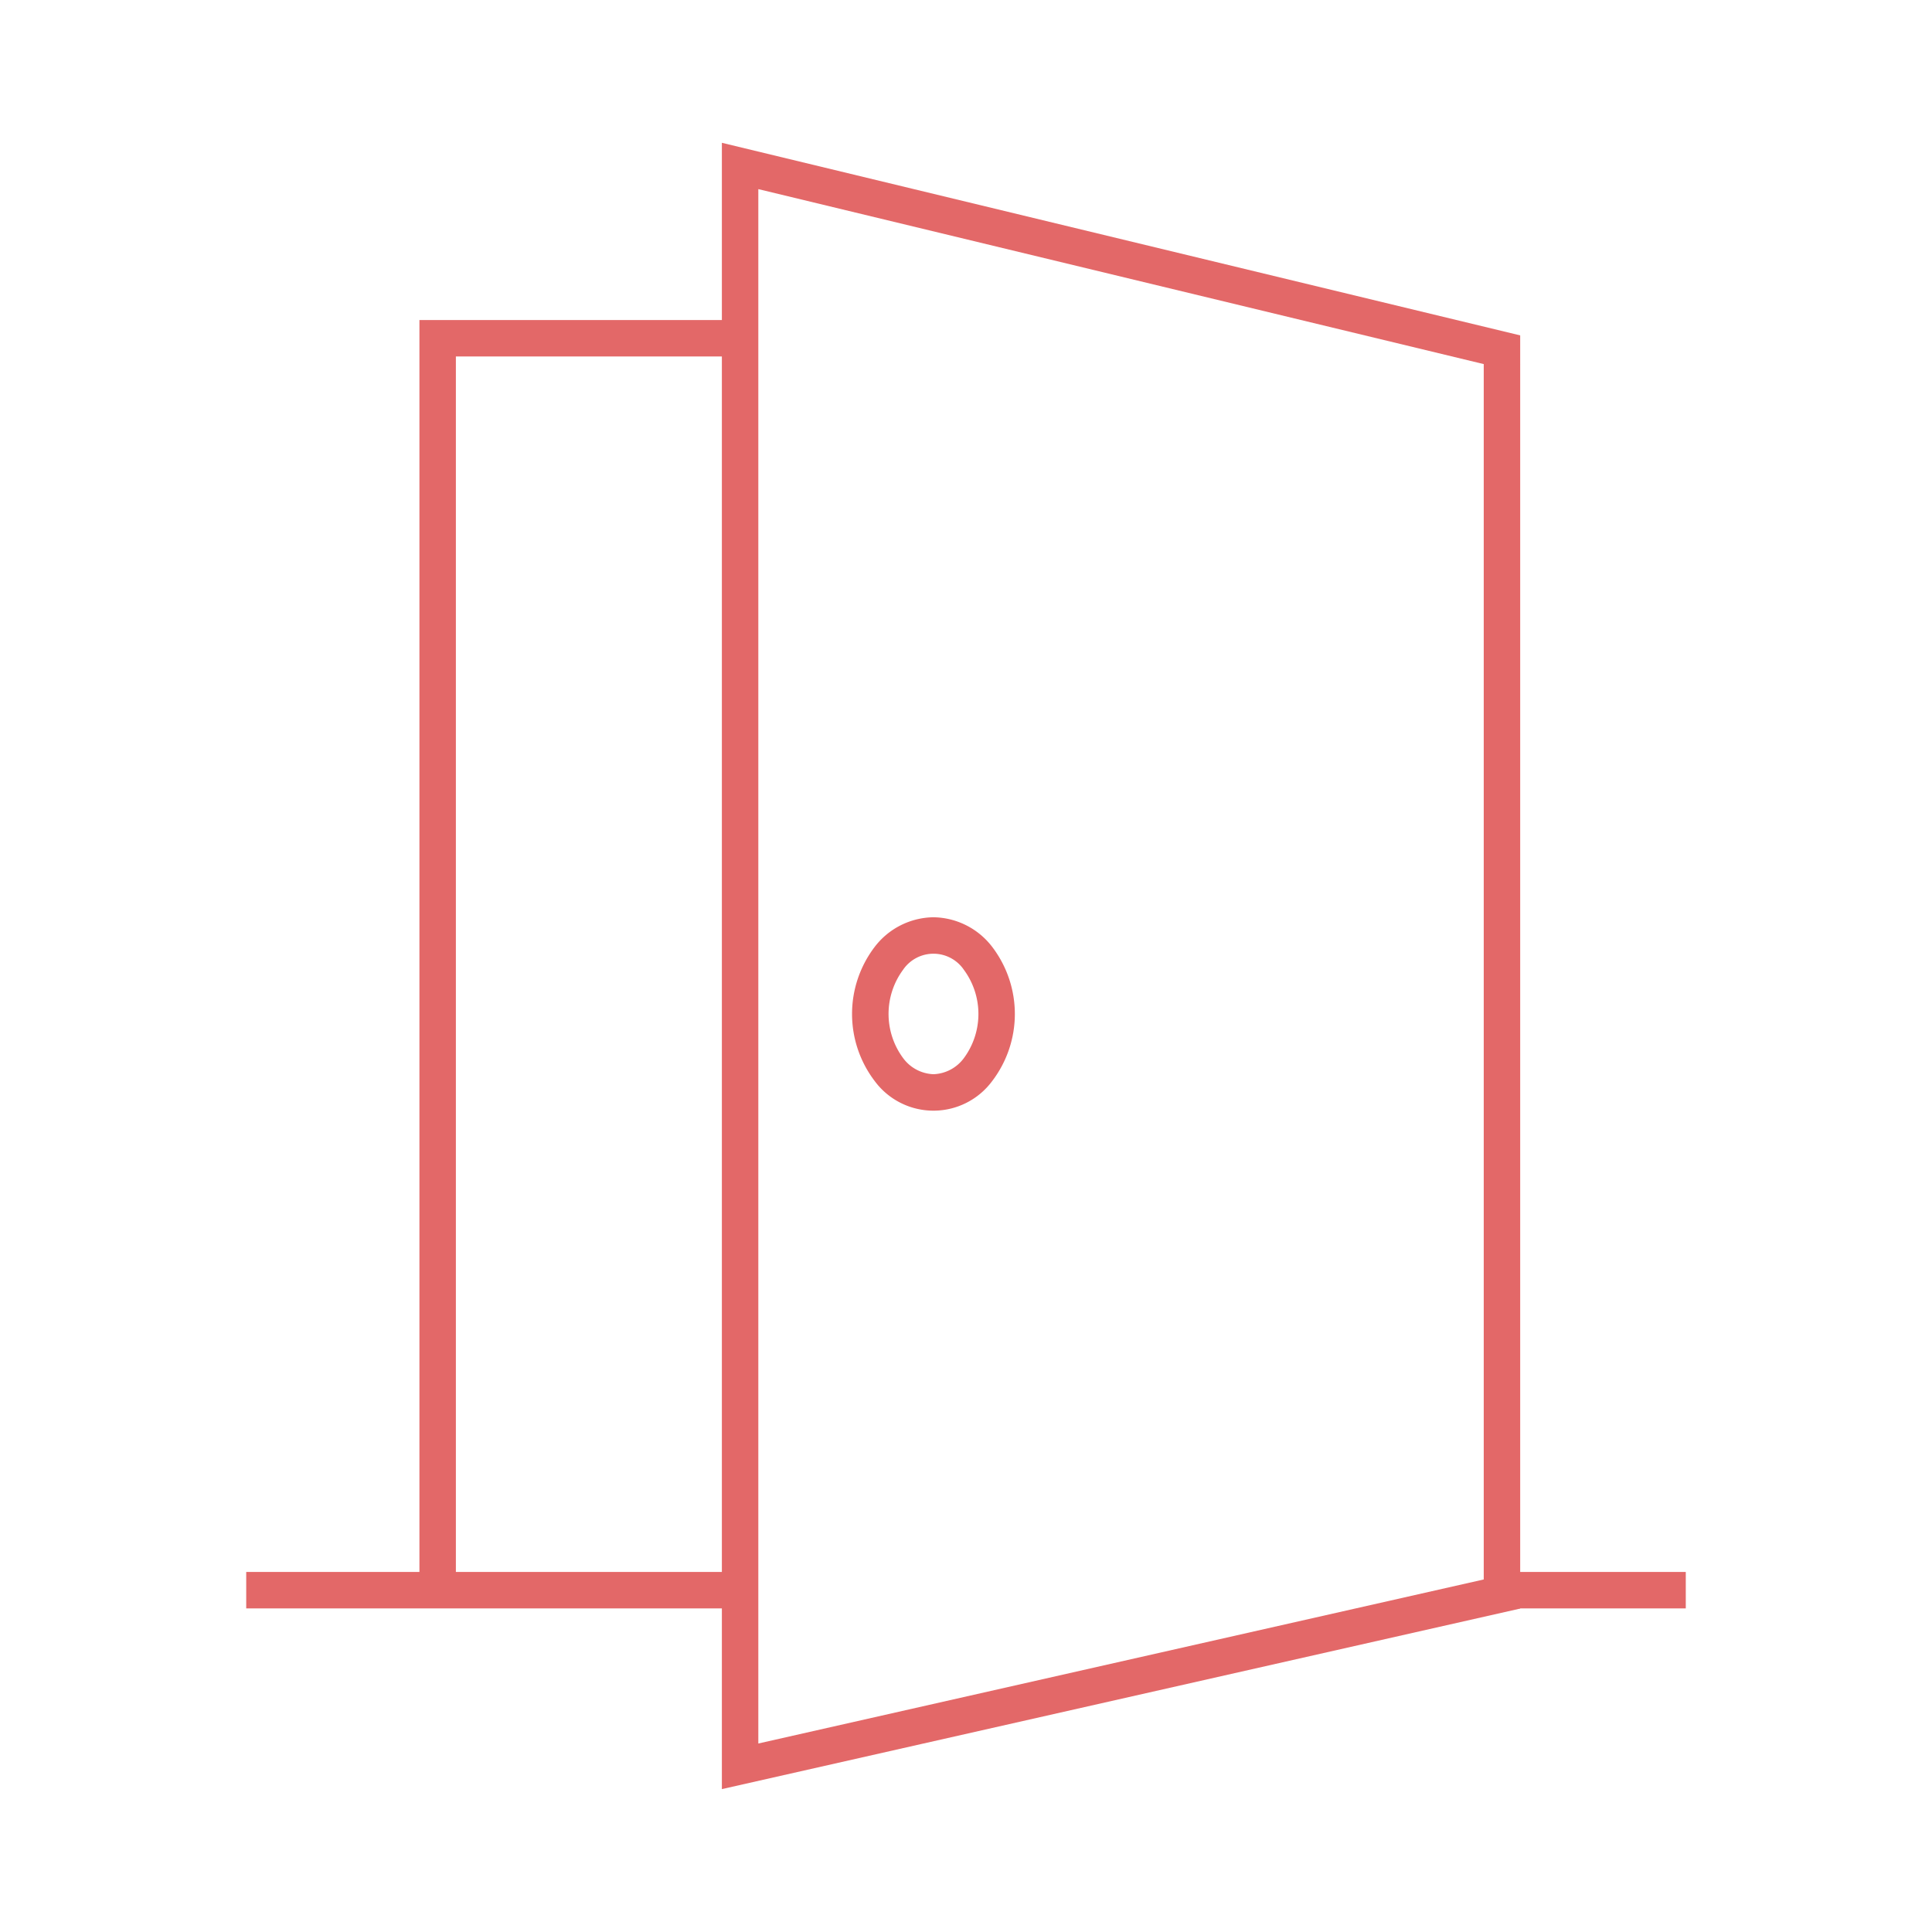 <svg xmlns="http://www.w3.org/2000/svg" xmlns:xlink="http://www.w3.org/1999/xlink" width="106" height="106" viewBox="0 0 106 106">
  <defs>
    <clipPath id="clip-path">
      <rect id="Rechteck_52" data-name="Rechteck 52" width="88.233" height="99" fill="none" stroke="#e36868" stroke-width="2"/>
    </clipPath>
    <clipPath id="clip-path-2">
      <rect id="Rechteck_53" data-name="Rechteck 53" width="78.981" height="89.748" fill="none" stroke="#e36868" stroke-width="2"/>
    </clipPath>
    <clipPath id="clip-austattung_icon_fenster_türen">
      <rect width="106" height="106"/>
    </clipPath>
  </defs>
  <g id="austattung_icon_fenster_türen" clip-path="url(#clip-austattung_icon_fenster_türen)">
    <g id="Gruppe_86" data-name="Gruppe 86" transform="translate(11.883 6.5)">
      <g id="Gruppe_74" data-name="Gruppe 74" transform="translate(-3 -3)">
        <g id="Gruppe_73" data-name="Gruppe 73" clip-path="url(#clip-path)">
          <path id="Pfad_151" data-name="Pfad 151" d="M16.572-.635l43.8,10.566V79.785l-43.8,9.905Zm41.8,12.141-39.8-9.6V87.188l39.8-9Z" transform="translate(14.151 4.97)" fill="#e36868"/>
          <path id="Linie_160" data-name="Linie 160" d="M10.084,1H0V-1H10.084Z" transform="translate(73.524 83.746)" fill="#e36868"/>
          <path id="Linie_161" data-name="Linie 161" d="M27.1,1H0V-1H27.1Z" transform="translate(4.626 83.746)" fill="#e36868"/>
        </g>
      </g>
      <path id="Pfad_152" data-name="Pfad 152" d="M7.811,75.454h-2V5.765H23.405v2H7.811Z" transform="translate(5.318 5.293)" fill="#e36868"/>
      <g id="Gruppe_76" data-name="Gruppe 76" transform="translate(1.626 1.626)">
        <g id="Gruppe_75" data-name="Gruppe 75" transform="translate(0 0)" clip-path="url(#clip-path-2)">
          <path id="Pfad_153" data-name="Pfad 153" d="M25.669,27.015a4.125,4.125,0,0,1,3.23,1.634,6.071,6.071,0,0,1,0,7.343,4.009,4.009,0,0,1-6.46,0,6.071,6.071,0,0,1,0-7.343A4.123,4.123,0,0,1,25.669,27.015Zm0,8.611a2.167,2.167,0,0,0,1.673-.888,4.077,4.077,0,0,0,0-4.835A2.018,2.018,0,0,0,24,29.9a4.077,4.077,0,0,0,0,4.835A2.166,2.166,0,0,0,25.669,35.626Z" transform="translate(12.036 15.185)" fill="#e36868"/>
        </g>
      </g>
    </g>
  </g>
</svg>
